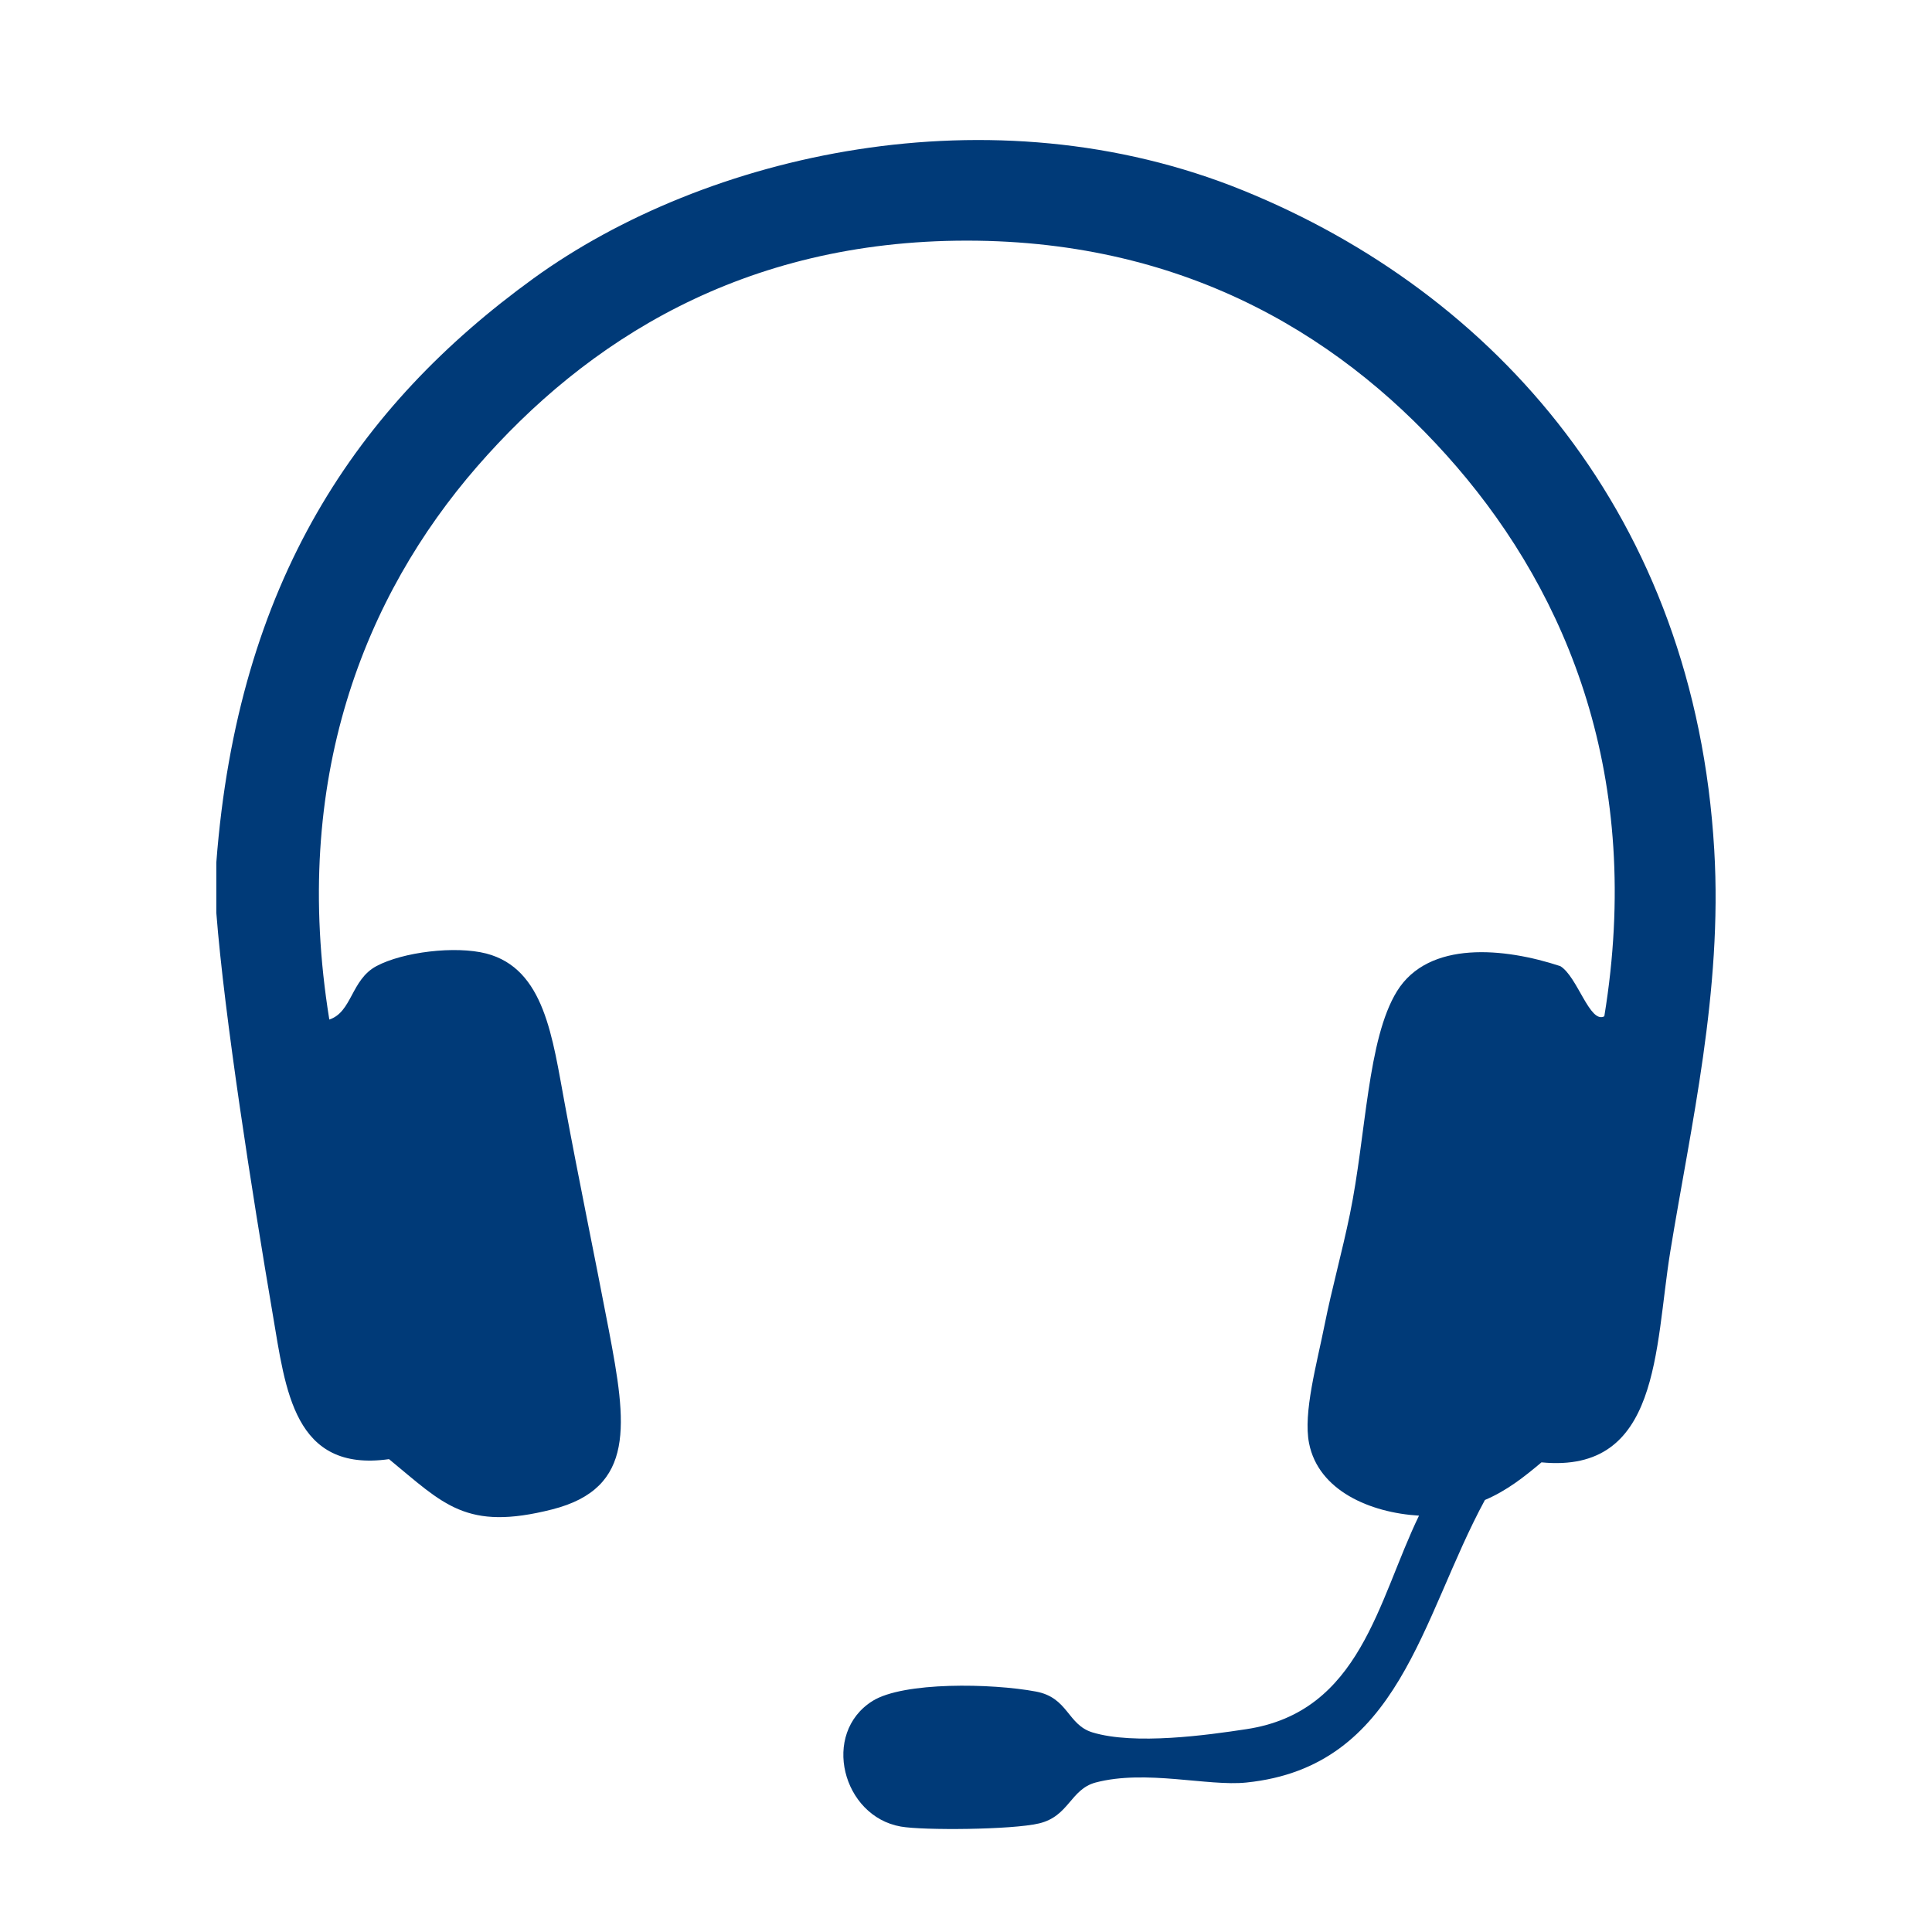 <?xml version="1.0" encoding="utf-8"?>
<!-- Generator: Adobe Illustrator 15.1.0, SVG Export Plug-In . SVG Version: 6.00 Build 0)  -->
<!DOCTYPE svg PUBLIC "-//W3C//DTD SVG 1.1//EN" "http://www.w3.org/Graphics/SVG/1.1/DTD/svg11.dtd">
<svg version="1.1" id="Ebene_1" xmlns="http://www.w3.org/2000/svg" xmlns:xlink="http://www.w3.org/1999/xlink" x="0px" y="0px"
	 width="28.348px" height="28.347px" viewBox="0 0 28.348 28.347" enable-background="new 0 0 28.348 28.347" xml:space="preserve">
<path fill-rule="evenodd" clip-rule="evenodd" fill="#003A78" d="M3.174,13.393c0-0.246,0-0.491,0-0.737
	c0.314-4.114,2.064-6.695,4.654-8.571c2.514-1.821,6.707-2.797,10.414-1.29c3.695,1.502,6.624,4.777,6.911,9.676
	c0.122,2.074-0.345,4.05-0.646,5.898c-0.23,1.42-0.146,3.257-1.889,3.088c-0.25,0.21-0.506,0.415-0.83,0.552
	c-0.942,1.737-1.244,3.915-3.501,4.146c-0.561,0.059-1.475-0.195-2.212,0c-0.37,0.1-0.389,0.496-0.83,0.6
	c-0.396,0.094-1.701,0.104-2.027,0.046c-0.858-0.15-1.173-1.368-0.415-1.843c0.454-0.283,1.746-0.26,2.397-0.138
	c0.476,0.089,0.46,0.485,0.828,0.599c0.62,0.189,1.69,0.04,2.259-0.047c1.681-0.252,1.931-1.891,2.534-3.133
	c-0.72-0.043-1.476-0.369-1.613-1.061c-0.09-0.448,0.115-1.17,0.23-1.75c0.104-0.52,0.253-1.049,0.369-1.613
	c0.24-1.166,0.255-2.565,0.691-3.271c0.465-0.751,1.58-0.637,2.396-0.368c0.252,0.153,0.433,0.851,0.646,0.736
	c0.575-3.51-0.543-6.176-2.166-8.063c-1.593-1.85-3.91-3.318-7.188-3.318c-3.288,0-5.584,1.472-7.188,3.318
	c-1.64,1.888-2.737,4.583-2.166,8.111c0.335-0.111,0.318-0.584,0.691-0.784c0.387-0.207,1.155-0.302,1.612-0.185
	c0.857,0.223,0.971,1.235,1.153,2.212c0.208,1.124,0.431,2.192,0.646,3.317c0.26,1.367,0.399,2.314-0.83,2.627
	c-1.267,0.322-1.591-0.075-2.396-0.737c-1.399,0.198-1.517-1.017-1.705-2.119C3.698,17.5,3.292,14.911,3.174,13.393z"/>
</svg>
